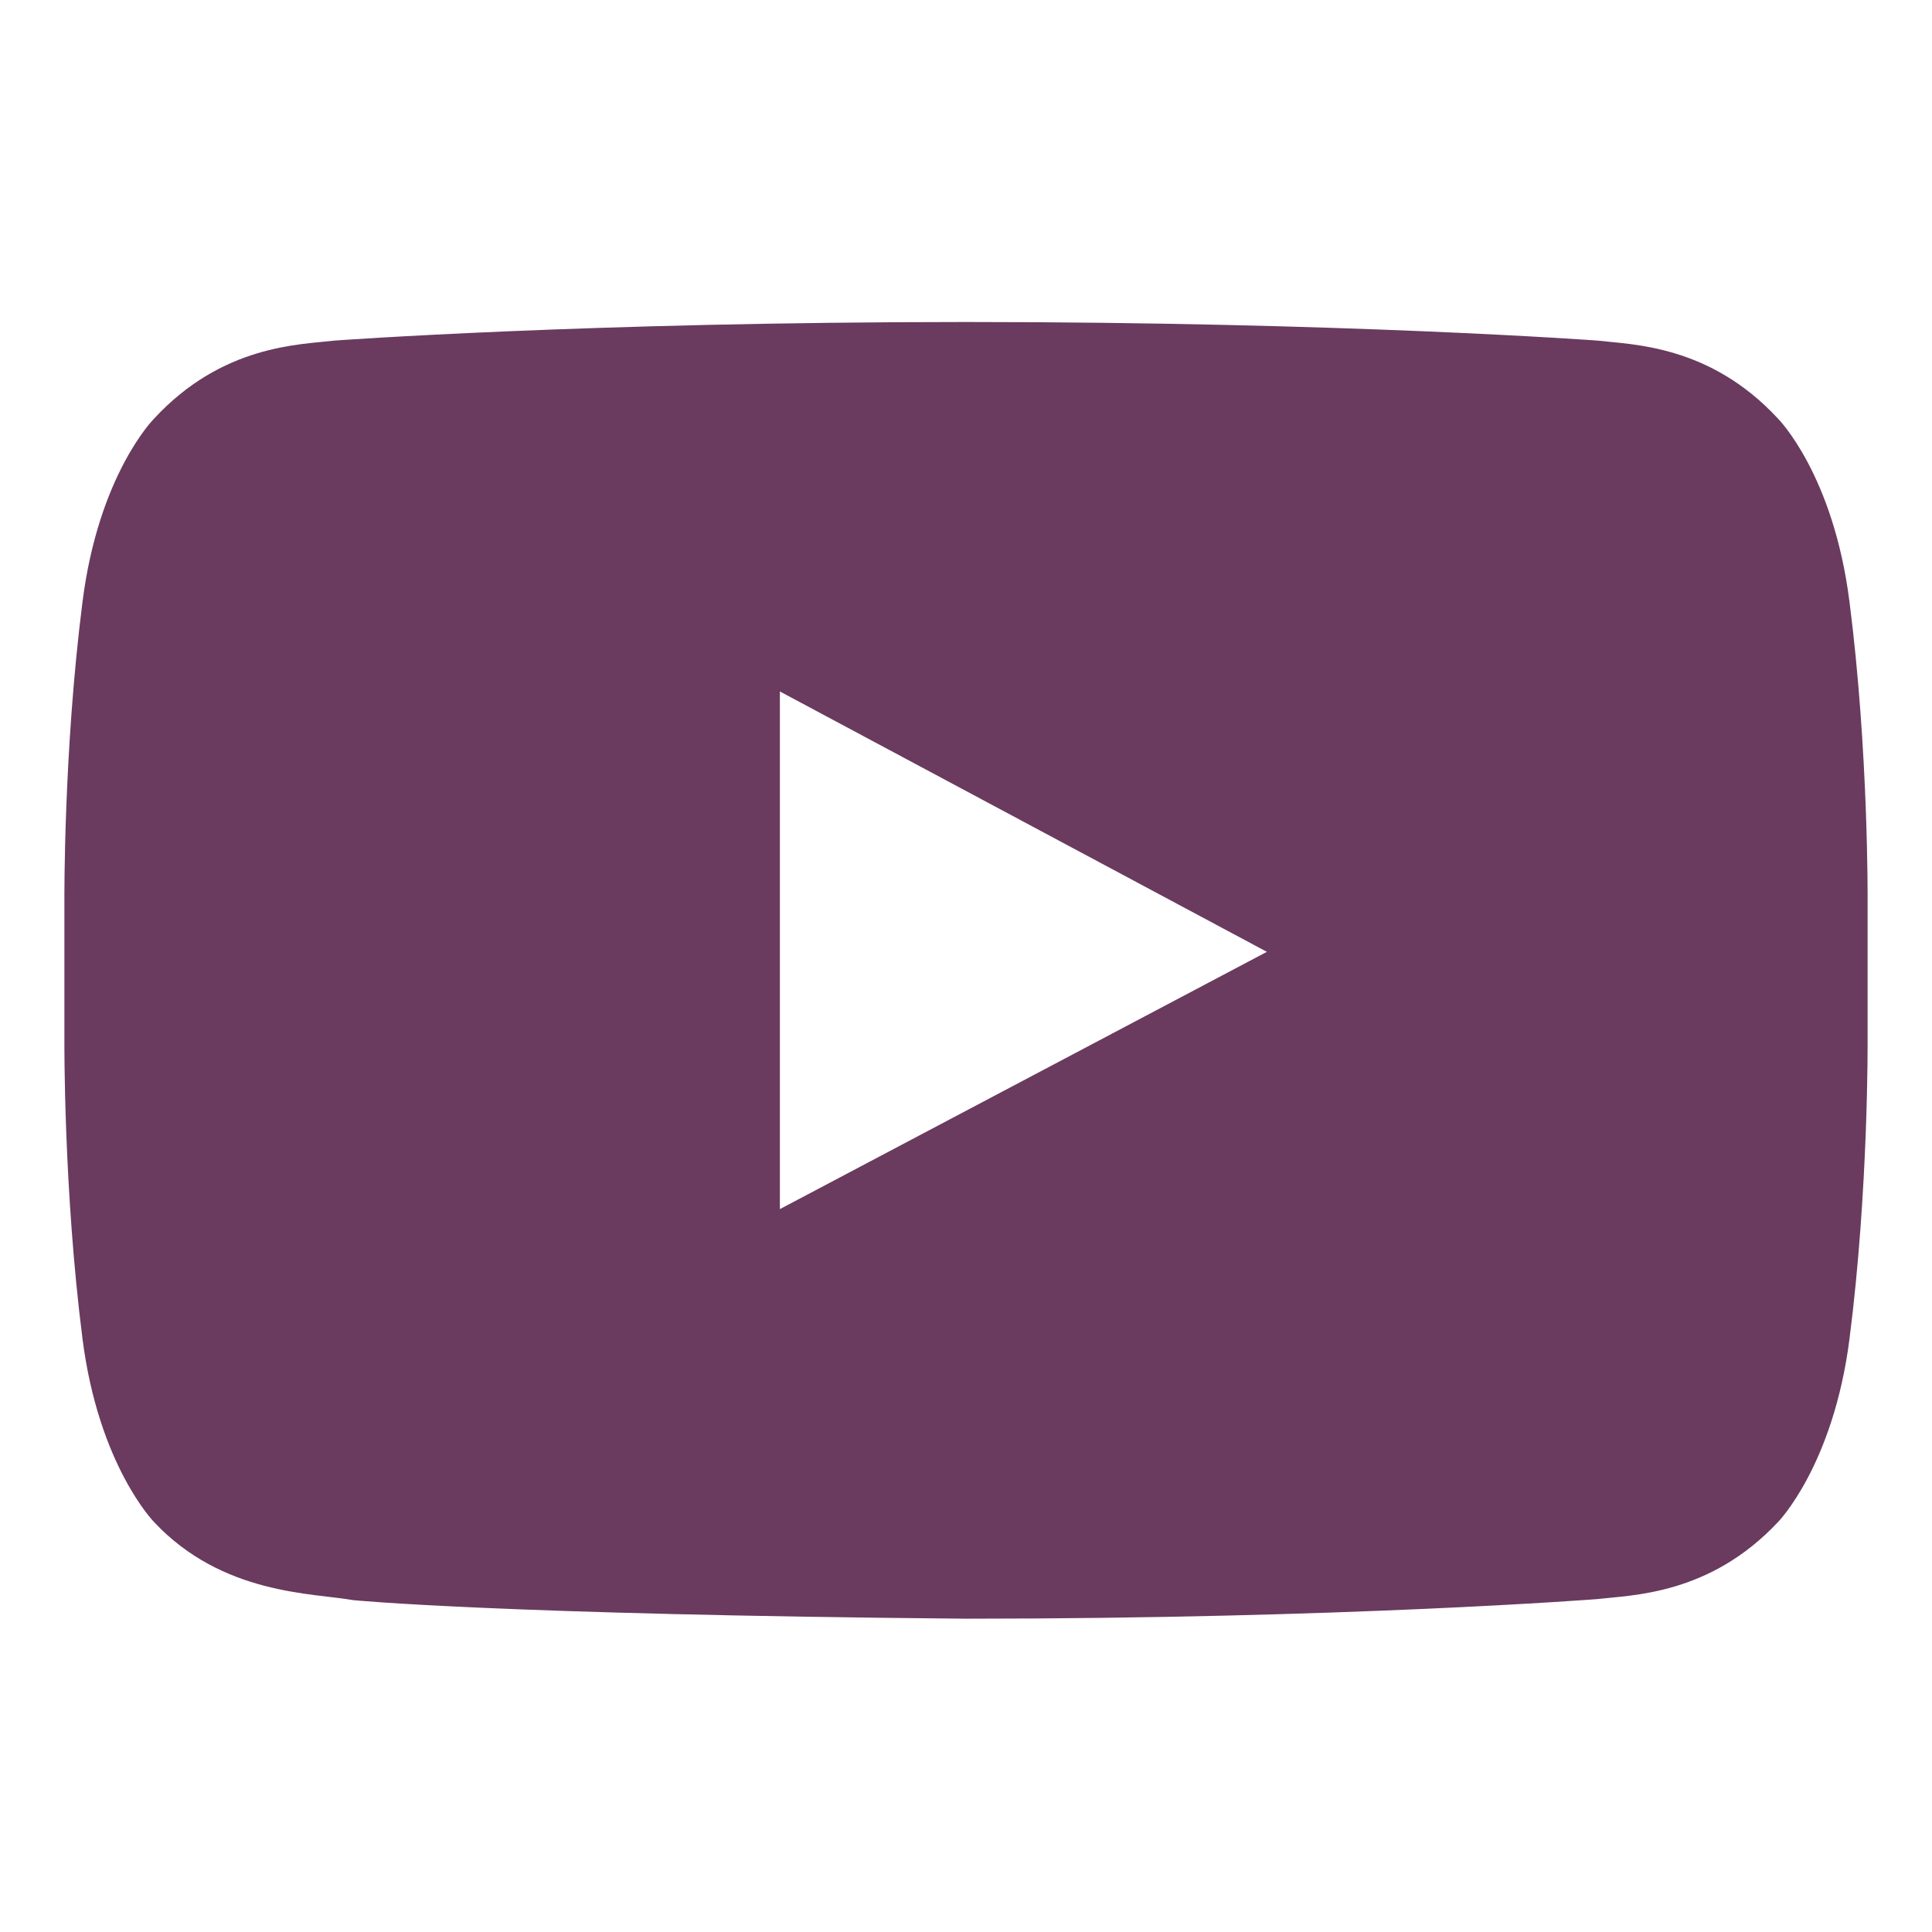 <?xml version="1.0" encoding="UTF-8"?>
<svg width="30px" height="30px" viewBox="0 0 30 30" version="1.1" xmlns="http://www.w3.org/2000/svg" xmlns:xlink="http://www.w3.org/1999/xlink">
    <!-- Generator: Sketch 51.3 (57544) - http://www.bohemiancoding.com/sketch -->
    <title>footer-social-dp-youtube</title>
    <desc>Created with Sketch.</desc>
    <defs></defs>
    <g id="footer-social-dp-youtube" stroke="none" stroke-width="1" fill="none" fill-rule="evenodd">
        <g id="icon-youtube" transform="translate(1, 5)" fill="#6A3B5E" fill-rule="nonzero">
            <path d="M11.11,13.775 L18.672,9.78 L11.11,5.737 L11.11,13.775 Z M14,0 C19.891,0 23.797,0.288 23.797,0.288 C24.344,0.352 25.547,0.352 26.61,1.502 C26.61,1.502 27.469,2.365 27.719,4.347 C28.016,6.664 28,8.981 28,8.981 L28,11.154 C28,11.154 28.016,13.471 27.719,15.788 C27.469,17.754 26.61,18.633 26.61,18.633 C25.547,19.767 24.344,19.767 23.797,19.831 C23.797,19.831 19.891,20.135 14,20.135 C6.719,20.071 4.485,19.847 4.485,19.847 C3.86,19.735 2.453,19.767 1.391,18.633 C1.391,18.633 0.531,17.754 0.281,15.788 C-0.015,13.471 0,11.154 0,11.154 L0,8.981 C0,8.981 -0.015,6.664 0.281,4.347 C0.531,2.365 1.391,1.502 1.391,1.502 C2.453,0.352 3.656,0.352 4.203,0.288 C4.203,0.288 8.11,0 14,0 Z" id="youtube-play---FontAwesome-Copy-2"></path>
        </g>
    </g>
</svg>